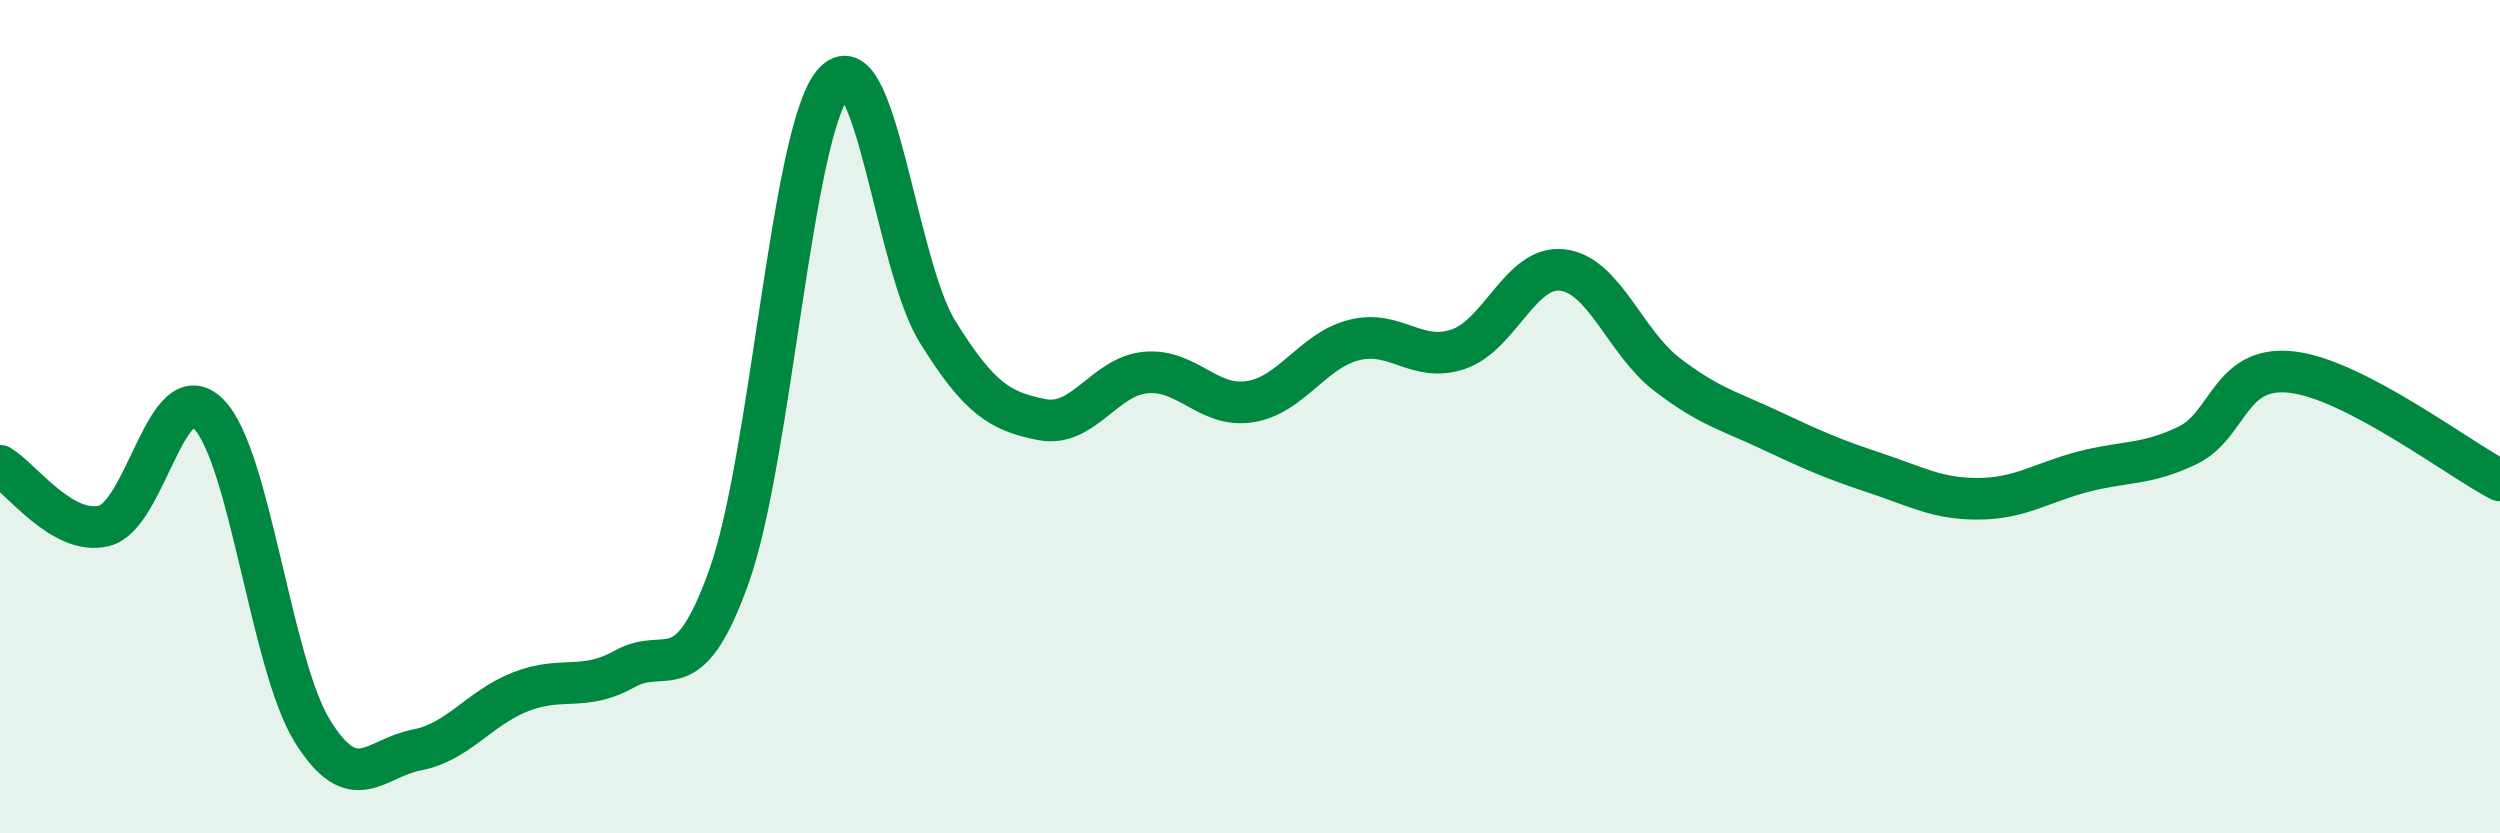 
    <svg width="60" height="20" viewBox="0 0 60 20" xmlns="http://www.w3.org/2000/svg">
      <path
        d="M 0,11.18 C 0.5,11.47 1.5,12.87 2.5,12.62 C 3.5,12.37 4,8.94 5,9.93 C 6,10.92 6.5,15.94 7.5,17.55 C 8.5,19.16 9,18.19 10,18 C 11,17.81 11.5,16.99 12.5,16.6 C 13.5,16.21 14,16.61 15,16.05 C 16,15.49 16.5,16.63 17.5,13.82 C 18.5,11.01 19,3.17 20,2 C 21,0.83 21.5,6.35 22.5,7.96 C 23.5,9.57 24,9.87 25,10.07 C 26,10.27 26.5,9.03 27.5,8.94 C 28.5,8.85 29,9.8 30,9.64 C 31,9.48 31.5,8.41 32.5,8.16 C 33.5,7.91 34,8.72 35,8.38 C 36,8.04 36.5,6.36 37.5,6.48 C 38.5,6.6 39,8.21 40,8.98 C 41,9.75 41.5,9.86 42.5,10.33 C 43.5,10.8 44,11.02 45,11.35 C 46,11.68 46.5,11.98 47.5,11.97 C 48.5,11.96 49,11.58 50,11.32 C 51,11.06 51.5,11.17 52.5,10.69 C 53.5,10.21 53.5,8.76 55,8.93 C 56.5,9.1 59,11.01 60,11.53L60 20L0 20Z"
        fill="#008740"
        opacity="0.1"
        stroke-linecap="round"
        stroke-linejoin="round"
      />
      <path
        d="M 0,11.18 C 0.5,11.47 1.5,12.87 2.5,12.62 C 3.5,12.37 4,8.94 5,9.93 C 6,10.92 6.5,15.94 7.5,17.55 C 8.5,19.16 9,18.19 10,18 C 11,17.81 11.5,16.99 12.5,16.6 C 13.5,16.21 14,16.61 15,16.05 C 16,15.49 16.5,16.63 17.5,13.82 C 18.5,11.01 19,3.17 20,2 C 21,0.83 21.5,6.35 22.5,7.96 C 23.5,9.57 24,9.87 25,10.07 C 26,10.27 26.5,9.03 27.5,8.94 C 28.5,8.85 29,9.8 30,9.64 C 31,9.48 31.5,8.41 32.5,8.16 C 33.5,7.91 34,8.72 35,8.38 C 36,8.04 36.5,6.36 37.5,6.48 C 38.5,6.6 39,8.21 40,8.98 C 41,9.75 41.5,9.86 42.5,10.33 C 43.5,10.8 44,11.02 45,11.35 C 46,11.68 46.5,11.98 47.5,11.97 C 48.5,11.96 49,11.58 50,11.32 C 51,11.06 51.5,11.17 52.5,10.69 C 53.5,10.21 53.5,8.76 55,8.93 C 56.5,9.1 59,11.01 60,11.53"
        stroke="#008740"
        stroke-width="1"
        fill="none"
        stroke-linecap="round"
        stroke-linejoin="round"
      />
    </svg>
  